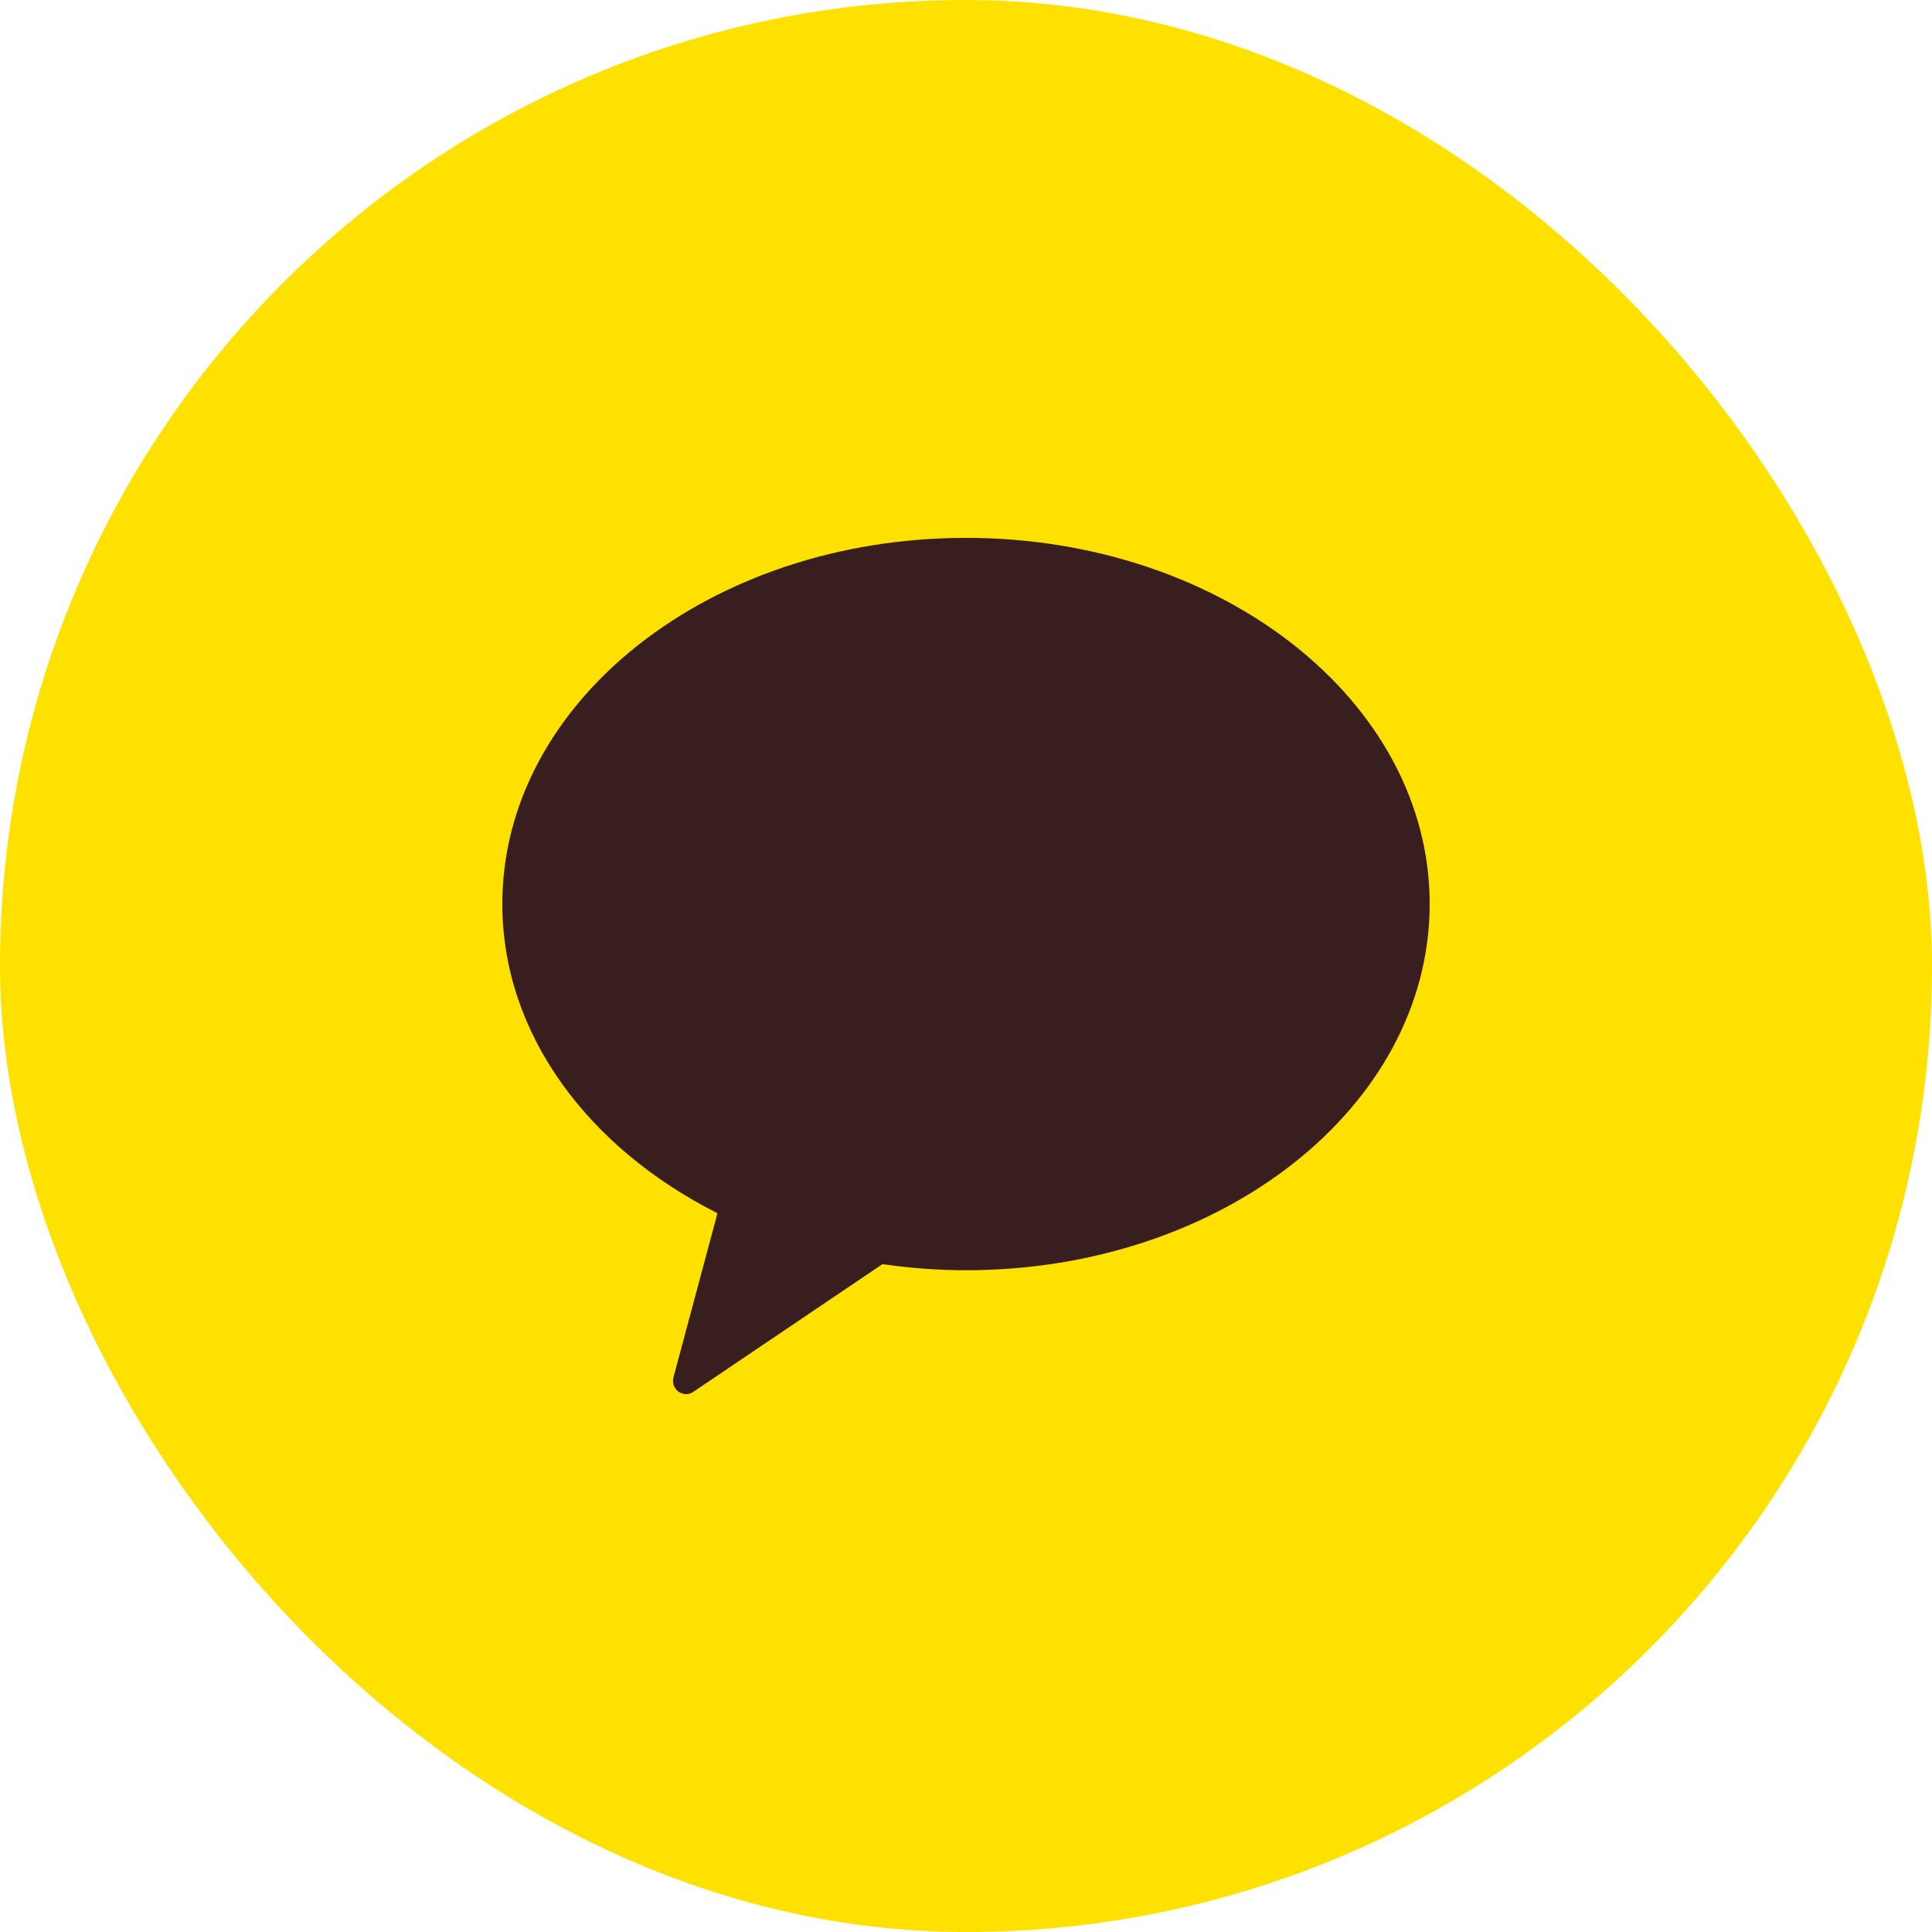 <svg width="50" height="50" viewBox="0 0 50 50" fill="none" xmlns="http://www.w3.org/2000/svg">
<rect width="50" height="50" rx="25" fill="#FFE100"/>
<g clip-path="url(#clip0_107_712)">
<path d="M24.997 13.92C18.371 13.92 13 18.162 13 23.394C13 26.764 15.224 29.713 18.568 31.398L17.436 35.62C17.394 35.752 17.425 35.891 17.521 35.984C17.586 36.046 17.674 36.08 17.764 36.08C17.84 36.08 17.908 36.049 17.976 35.998L22.838 32.716C23.544 32.817 24.263 32.874 24.997 32.874C31.624 32.874 37 28.635 37 23.394C37 18.153 31.624 13.92 24.997 13.92Z" fill="#381E1E"/>
</g>
<defs>
<clipPath id="clip0_107_712">
<rect width="24" height="22.16" fill="white" transform="translate(13 13.92)"/>
</clipPath>
</defs>
</svg>
